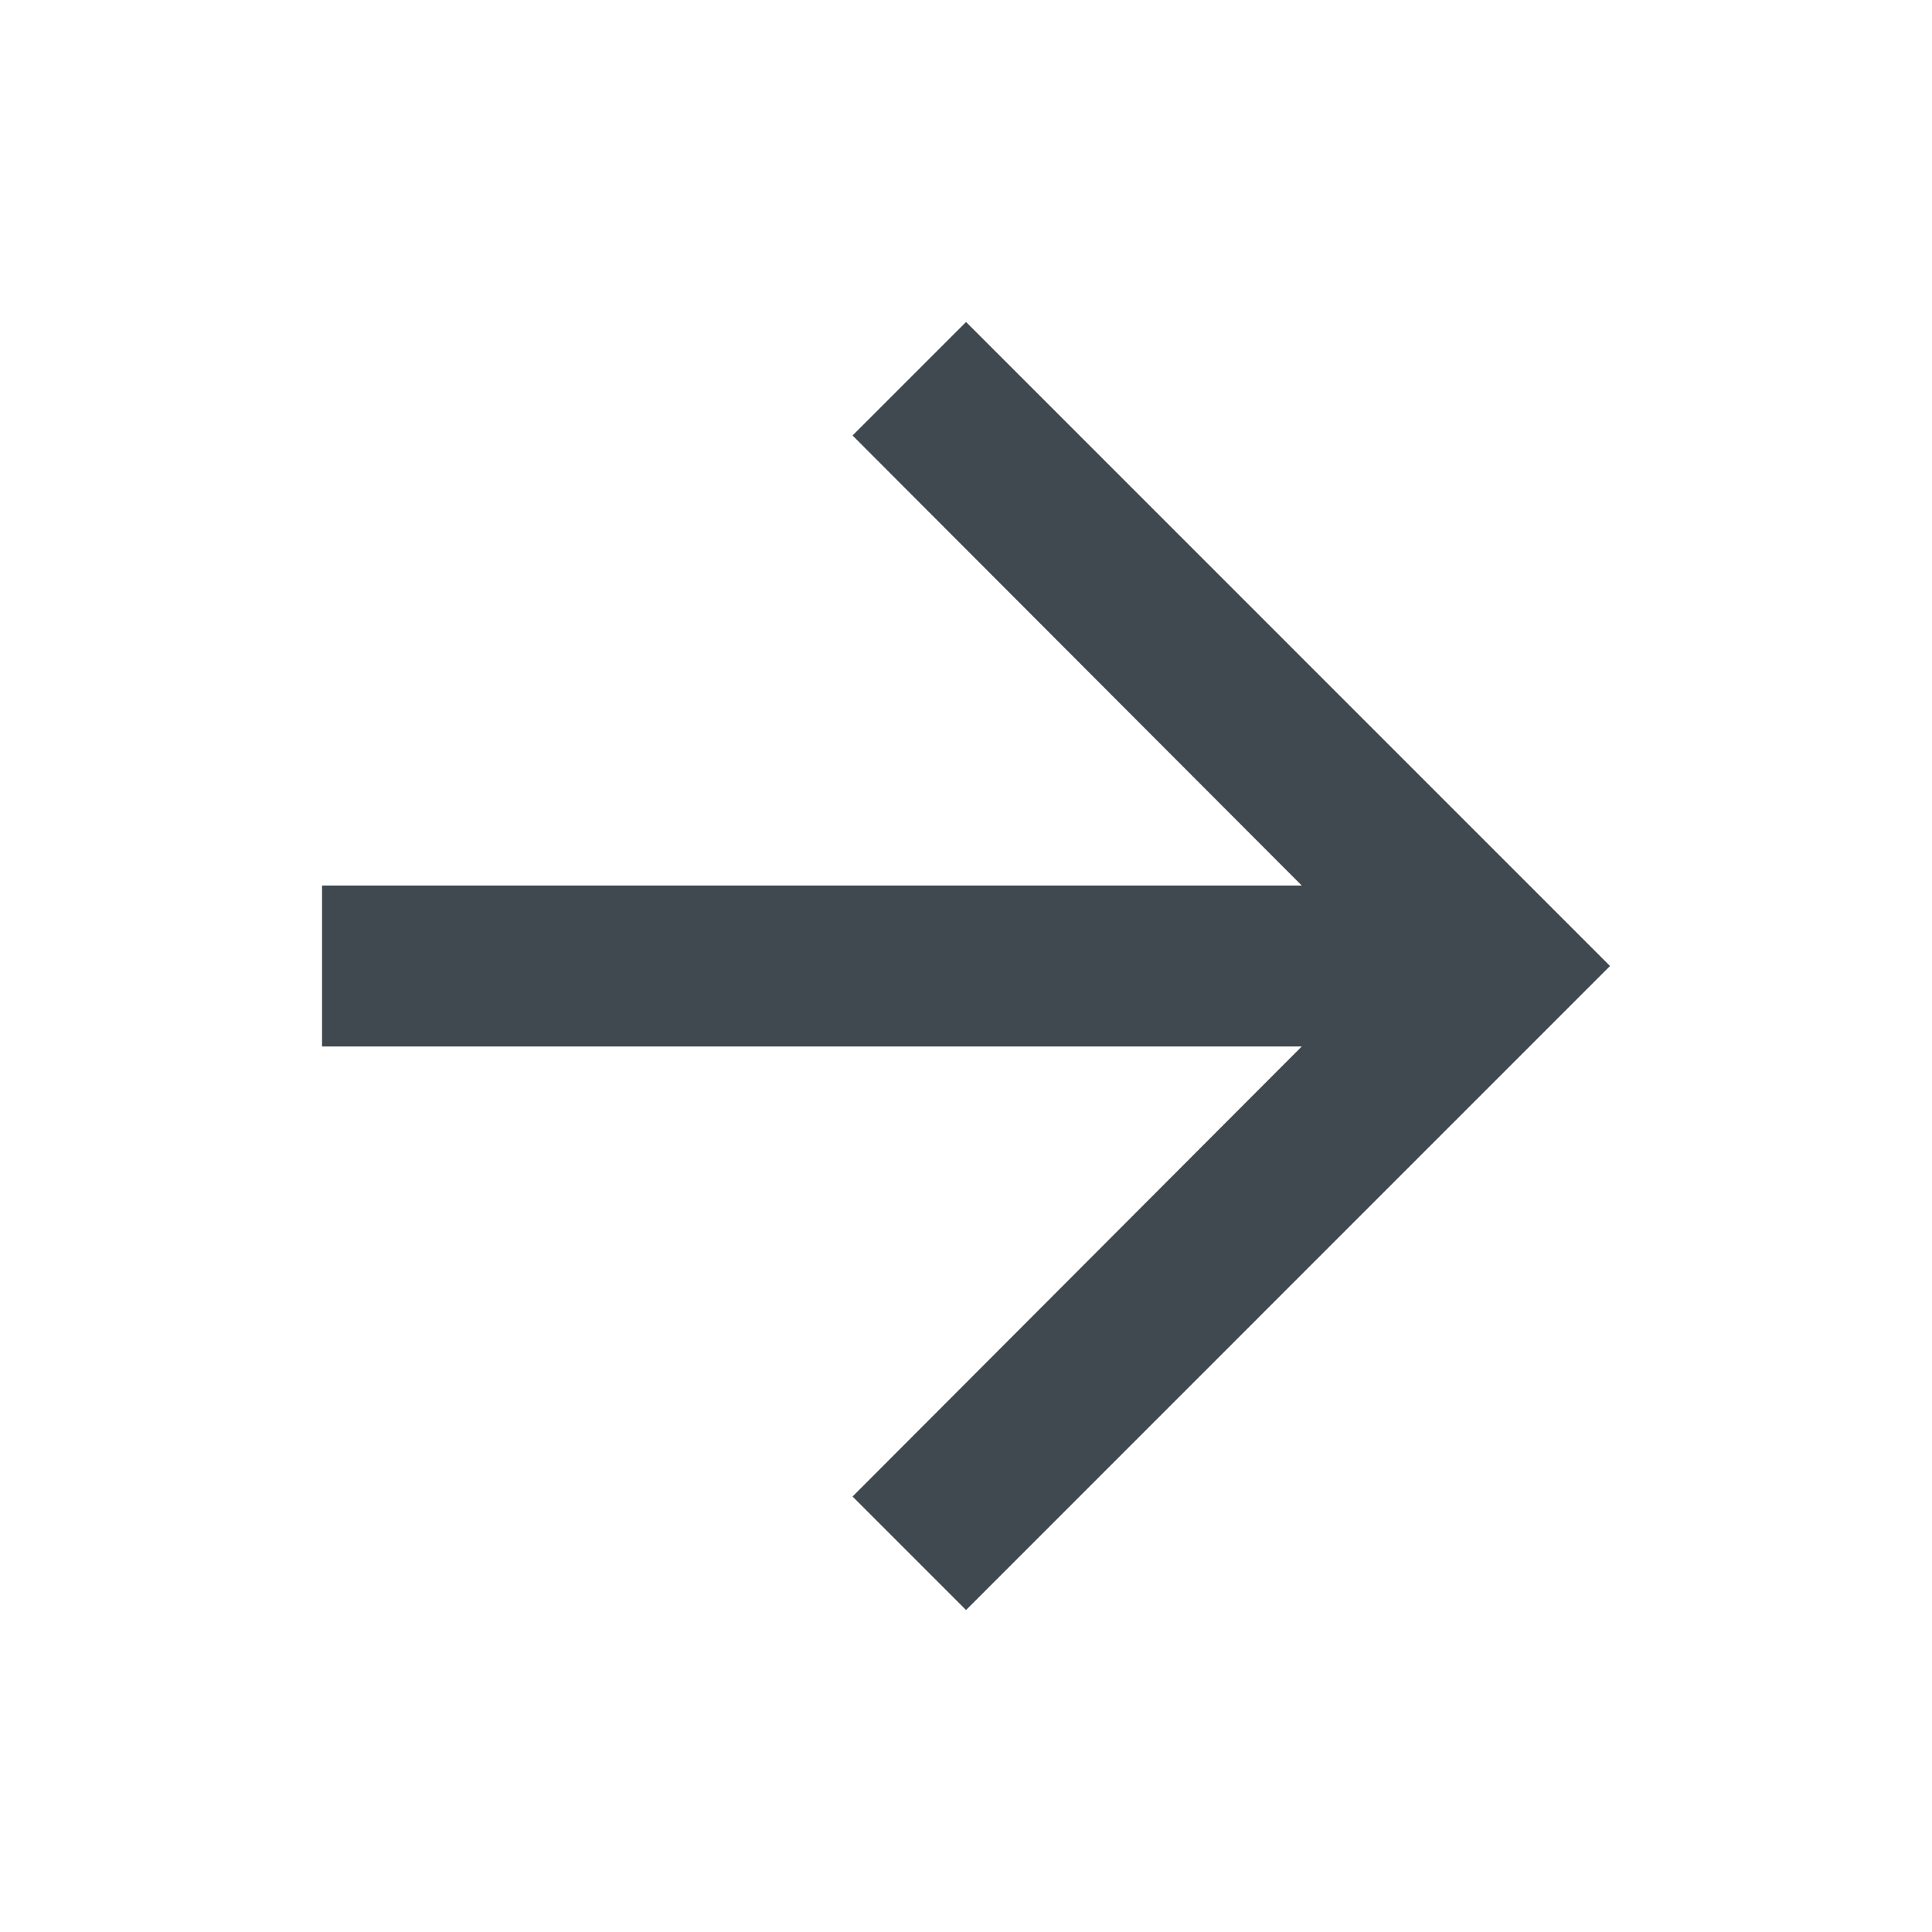 <svg width="32" height="32" viewBox="0 0 32 32" fill="none" xmlns="http://www.w3.org/2000/svg">
<path d="M16.001 5.333L14.121 7.213L21.561 14.667H5.334V17.333H21.561L14.121 24.787L16.001 26.667L26.667 16L16.001 5.333Z" fill="#404950"/>
</svg>
